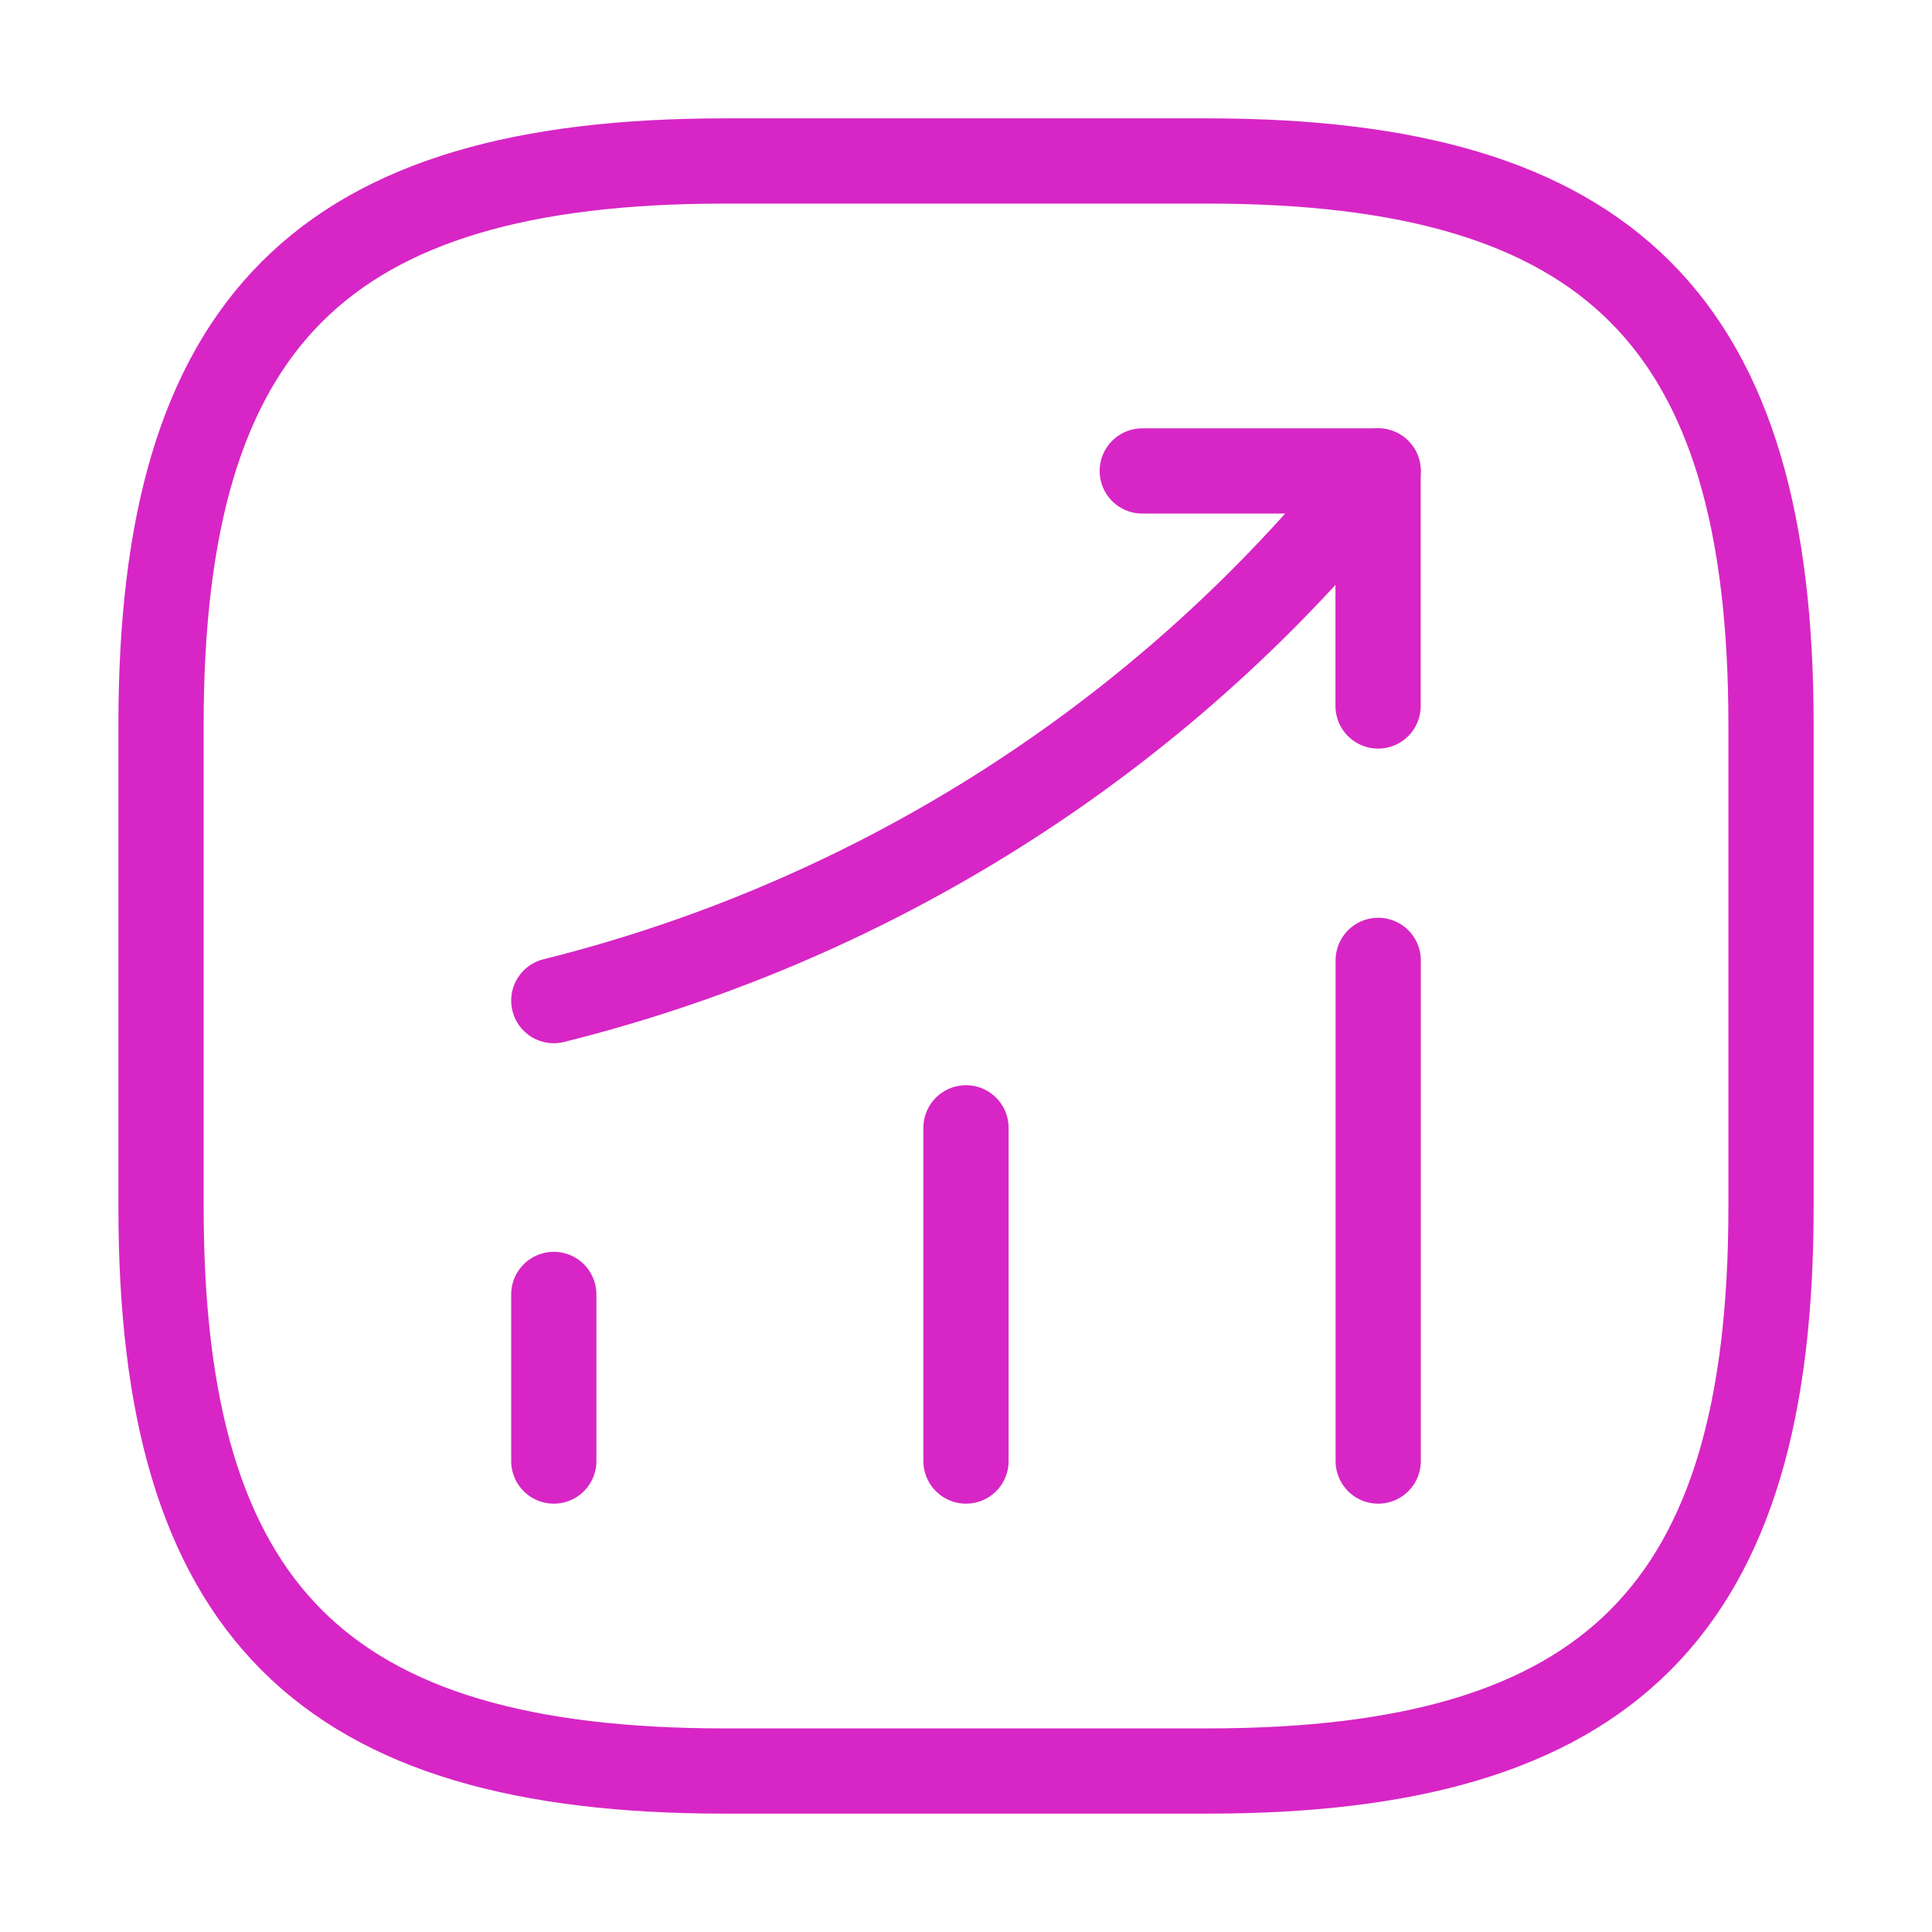 <svg width="34" height="34" viewBox="0 0 34 34" fill="none" xmlns="http://www.w3.org/2000/svg">
<path d="M9.746 25.712V22.78" stroke="#D726C5" stroke-width="1.5" stroke-linecap="round"/>
<path d="M17 25.712V19.848" stroke="#D726C5" stroke-width="1.5" stroke-linecap="round"/>
<path d="M24.254 25.712V16.901" stroke="#D726C5" stroke-width="1.5" stroke-linecap="round"/>
<path d="M24.253 8.288L23.601 9.053C19.989 13.274 15.144 16.263 9.746 17.609" stroke="#D726C5" stroke-width="1.5" stroke-linecap="round"/>
<path d="M20.102 8.288H24.252V12.424" stroke="#D726C5" stroke-width="1.5" stroke-linecap="round" stroke-linejoin="round"/>
<path d="M12.751 31.167H21.251C28.334 31.167 31.167 28.333 31.167 21.25V12.75C31.167 5.667 28.334 2.833 21.251 2.833H12.751C5.667 2.833 2.834 5.667 2.834 12.75V21.25C2.834 28.333 5.667 31.167 12.751 31.167Z" stroke="#D726C5" stroke-width="1.5" stroke-linecap="round" stroke-linejoin="round"/>
</svg>
